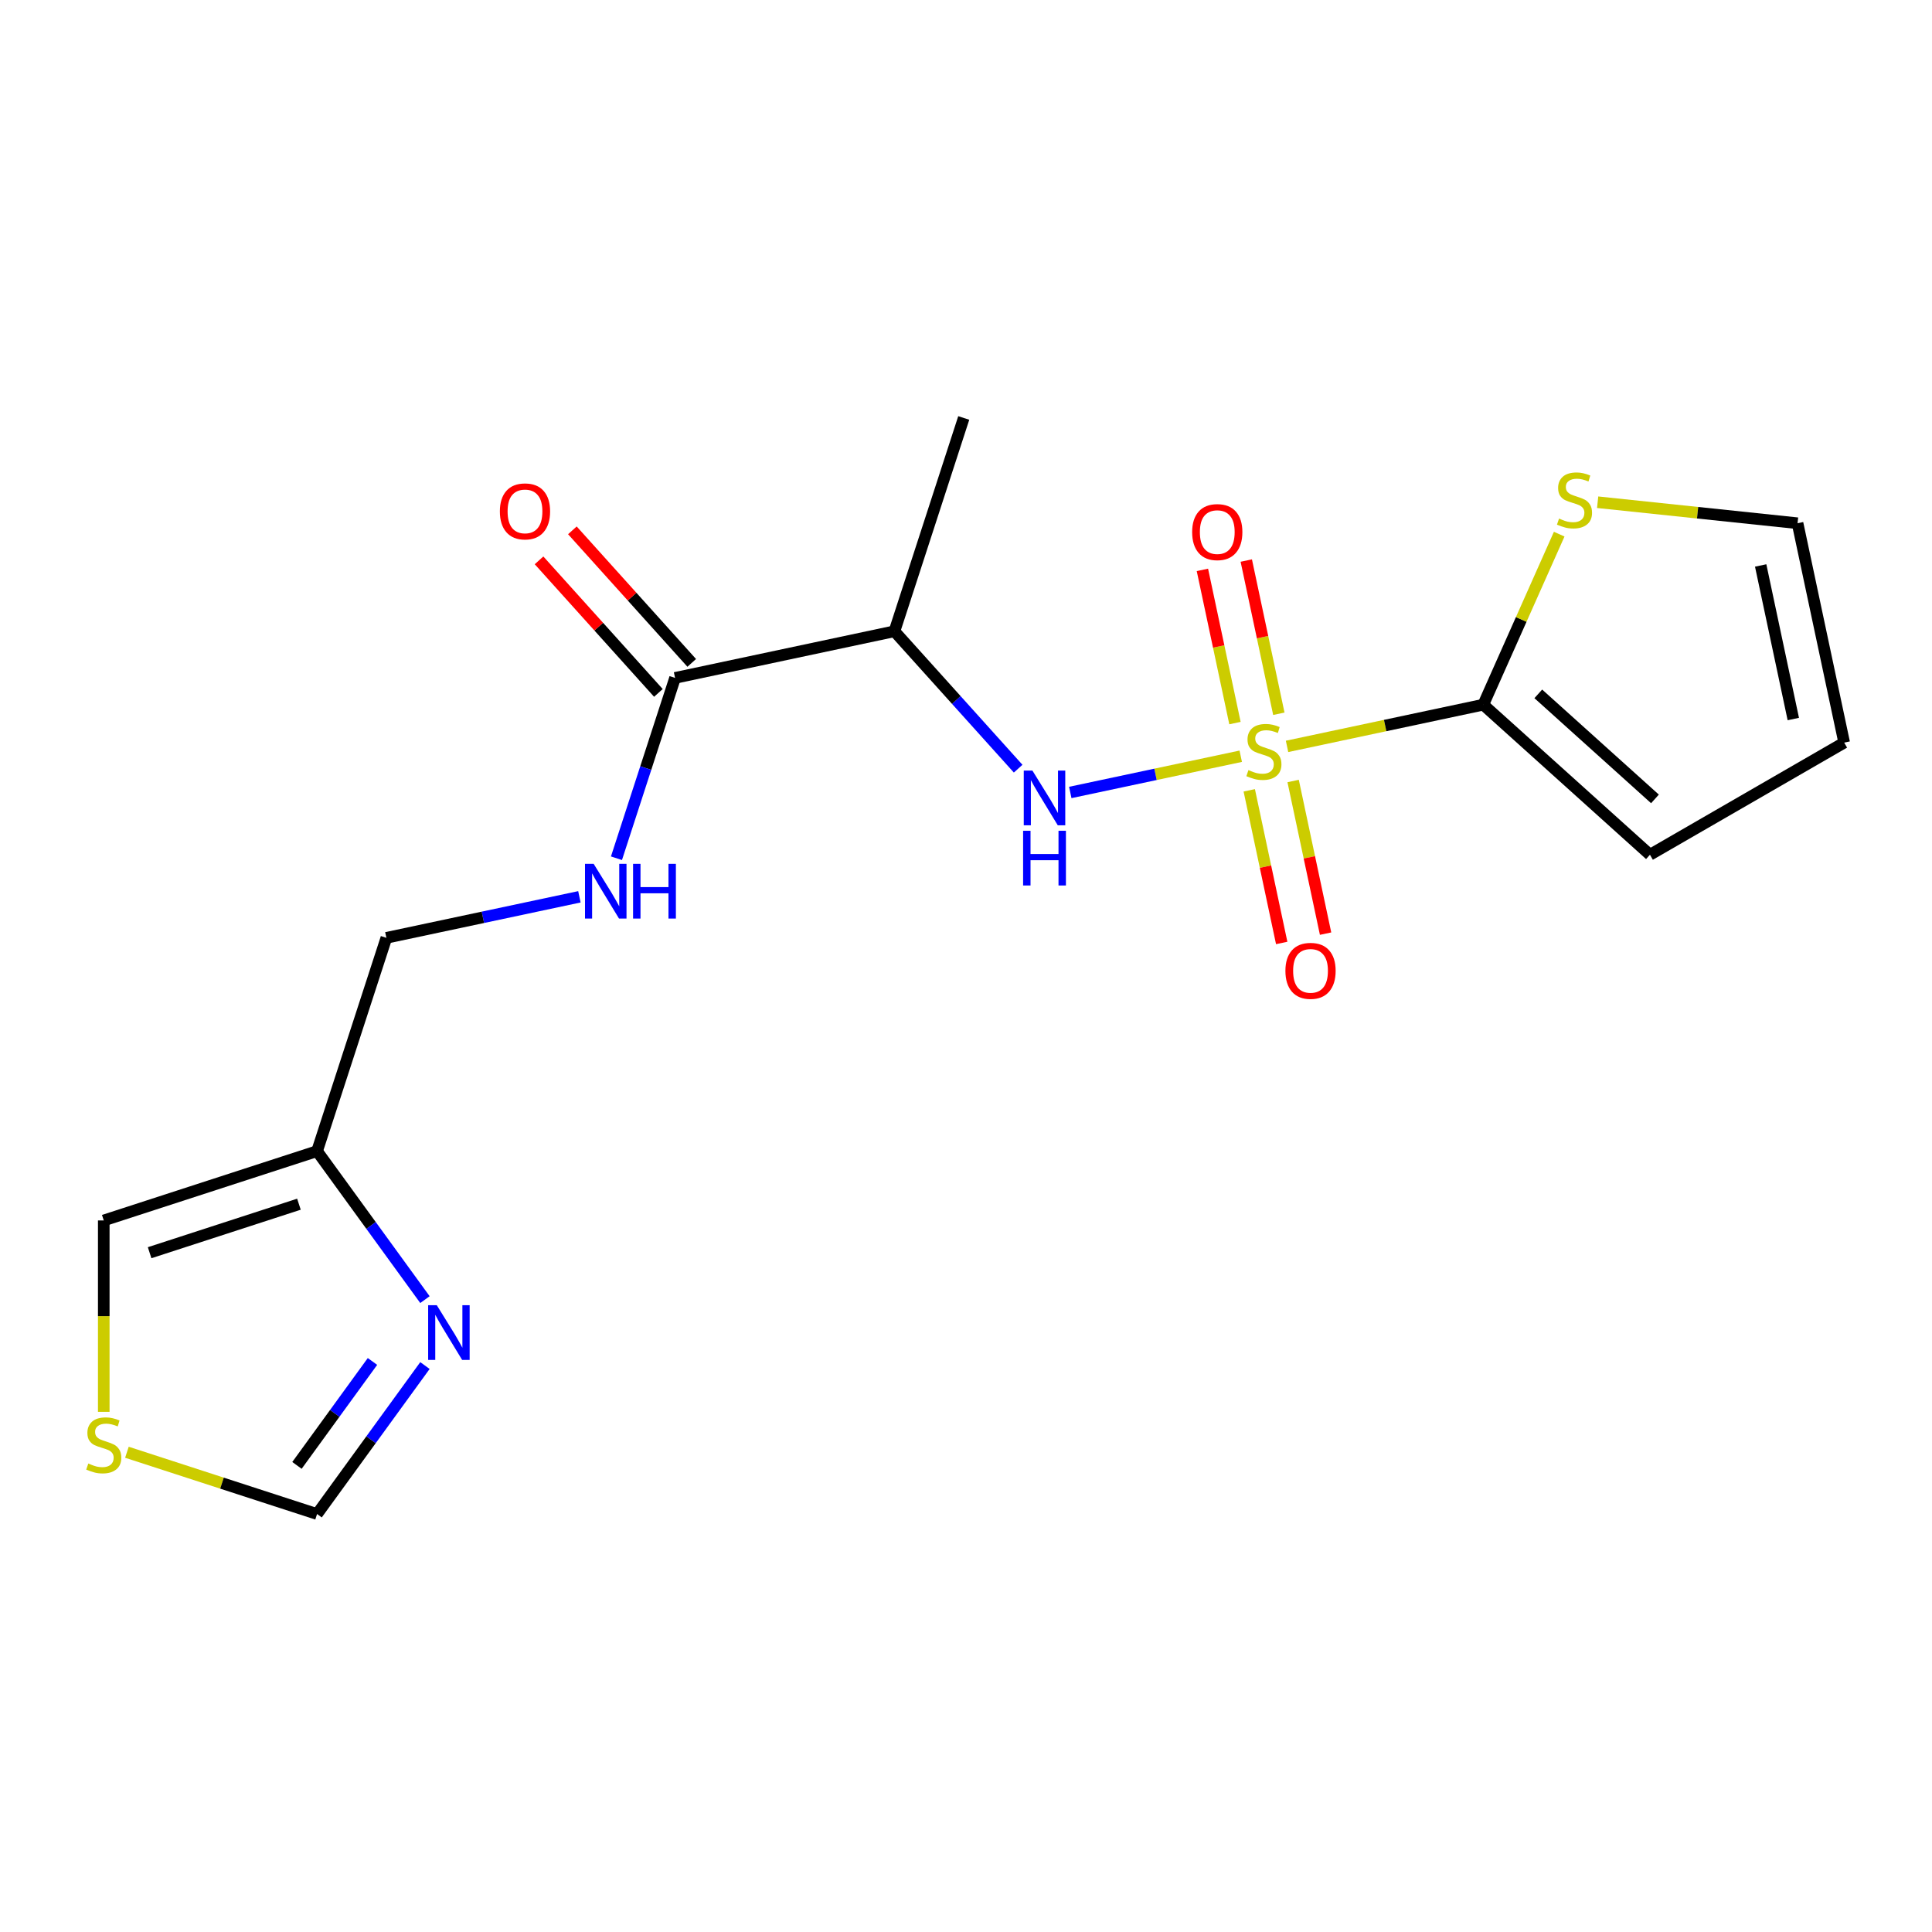 <?xml version='1.0' encoding='iso-8859-1'?>
<svg version='1.1' baseProfile='full'
              xmlns='http://www.w3.org/2000/svg'
                      xmlns:rdkit='http://www.rdkit.org/xml'
                      xmlns:xlink='http://www.w3.org/1999/xlink'
                  xml:space='preserve'
width='1000px' height='1000px' viewBox='0 0 1000 1000'>
<!-- END OF HEADER -->
<rect style='opacity:1.0;fill:#FFFFFF;stroke:none' width='1000' height='1000' x='0' y='0'> </rect>
<path class='bond-0' d='M 666.172,386.331 L 716.957,375.537' style='fill:none;fill-rule:evenodd;stroke:#CCCC00;stroke-width:6px;stroke-linecap:butt;stroke-linejoin:miter;stroke-opacity:1' />
<path class='bond-0' d='M 716.957,375.537 L 767.741,364.742' style='fill:none;fill-rule:evenodd;stroke:#000000;stroke-width:6px;stroke-linecap:butt;stroke-linejoin:miter;stroke-opacity:1' />
<path class='bond-1' d='M 642.208,391.425 L 598.092,400.802' style='fill:none;fill-rule:evenodd;stroke:#CCCC00;stroke-width:6px;stroke-linecap:butt;stroke-linejoin:miter;stroke-opacity:1' />
<path class='bond-1' d='M 598.092,400.802 L 553.975,410.18' style='fill:none;fill-rule:evenodd;stroke:#0000FF;stroke-width:6px;stroke-linecap:butt;stroke-linejoin:miter;stroke-opacity:1' />
<path class='bond-7' d='M 661.927,369.442 L 653.499,329.792' style='fill:none;fill-rule:evenodd;stroke:#CCCC00;stroke-width:6px;stroke-linecap:butt;stroke-linejoin:miter;stroke-opacity:1' />
<path class='bond-7' d='M 653.499,329.792 L 645.071,290.141' style='fill:none;fill-rule:evenodd;stroke:#FF0000;stroke-width:6px;stroke-linecap:butt;stroke-linejoin:miter;stroke-opacity:1' />
<path class='bond-7' d='M 639.217,374.27 L 630.789,334.619' style='fill:none;fill-rule:evenodd;stroke:#CCCC00;stroke-width:6px;stroke-linecap:butt;stroke-linejoin:miter;stroke-opacity:1' />
<path class='bond-7' d='M 630.789,334.619 L 622.361,294.968' style='fill:none;fill-rule:evenodd;stroke:#FF0000;stroke-width:6px;stroke-linecap:butt;stroke-linejoin:miter;stroke-opacity:1' />
<path class='bond-8' d='M 646.615,409.074 L 655.011,448.574' style='fill:none;fill-rule:evenodd;stroke:#CCCC00;stroke-width:6px;stroke-linecap:butt;stroke-linejoin:miter;stroke-opacity:1' />
<path class='bond-8' d='M 655.011,448.574 L 663.407,488.075' style='fill:none;fill-rule:evenodd;stroke:#FF0000;stroke-width:6px;stroke-linecap:butt;stroke-linejoin:miter;stroke-opacity:1' />
<path class='bond-8' d='M 669.325,404.247 L 677.721,443.747' style='fill:none;fill-rule:evenodd;stroke:#CCCC00;stroke-width:6px;stroke-linecap:butt;stroke-linejoin:miter;stroke-opacity:1' />
<path class='bond-8' d='M 677.721,443.747 L 686.117,483.248' style='fill:none;fill-rule:evenodd;stroke:#FF0000;stroke-width:6px;stroke-linecap:butt;stroke-linejoin:miter;stroke-opacity:1' />
<path class='bond-6' d='M 767.741,364.742 L 787.391,320.608' style='fill:none;fill-rule:evenodd;stroke:#000000;stroke-width:6px;stroke-linecap:butt;stroke-linejoin:miter;stroke-opacity:1' />
<path class='bond-6' d='M 787.391,320.608 L 807.041,276.473' style='fill:none;fill-rule:evenodd;stroke:#CCCC00;stroke-width:6px;stroke-linecap:butt;stroke-linejoin:miter;stroke-opacity:1' />
<path class='bond-12' d='M 767.741,364.742 L 854.011,442.42' style='fill:none;fill-rule:evenodd;stroke:#000000;stroke-width:6px;stroke-linecap:butt;stroke-linejoin:miter;stroke-opacity:1' />
<path class='bond-12' d='M 796.217,359.14 L 856.606,413.514' style='fill:none;fill-rule:evenodd;stroke:#000000;stroke-width:6px;stroke-linecap:butt;stroke-linejoin:miter;stroke-opacity:1' />
<path class='bond-2' d='M 526.997,397.863 L 494.979,362.304' style='fill:none;fill-rule:evenodd;stroke:#0000FF;stroke-width:6px;stroke-linecap:butt;stroke-linejoin:miter;stroke-opacity:1' />
<path class='bond-2' d='M 494.979,362.304 L 462.962,326.744' style='fill:none;fill-rule:evenodd;stroke:#000000;stroke-width:6px;stroke-linecap:butt;stroke-linejoin:miter;stroke-opacity:1' />
<path class='bond-3' d='M 462.962,326.744 L 349.411,350.88' style='fill:none;fill-rule:evenodd;stroke:#000000;stroke-width:6px;stroke-linecap:butt;stroke-linejoin:miter;stroke-opacity:1' />
<path class='bond-18' d='M 462.962,326.744 L 498.835,216.339' style='fill:none;fill-rule:evenodd;stroke:#000000;stroke-width:6px;stroke-linecap:butt;stroke-linejoin:miter;stroke-opacity:1' />
<path class='bond-9' d='M 349.411,350.88 L 334.246,397.552' style='fill:none;fill-rule:evenodd;stroke:#000000;stroke-width:6px;stroke-linecap:butt;stroke-linejoin:miter;stroke-opacity:1' />
<path class='bond-9' d='M 334.246,397.552 L 319.082,444.224' style='fill:none;fill-rule:evenodd;stroke:#0000FF;stroke-width:6px;stroke-linecap:butt;stroke-linejoin:miter;stroke-opacity:1' />
<path class='bond-15' d='M 358.038,343.113 L 327.15,308.808' style='fill:none;fill-rule:evenodd;stroke:#000000;stroke-width:6px;stroke-linecap:butt;stroke-linejoin:miter;stroke-opacity:1' />
<path class='bond-15' d='M 327.15,308.808 L 296.262,274.504' style='fill:none;fill-rule:evenodd;stroke:#FF0000;stroke-width:6px;stroke-linecap:butt;stroke-linejoin:miter;stroke-opacity:1' />
<path class='bond-15' d='M 340.784,358.648 L 309.896,324.344' style='fill:none;fill-rule:evenodd;stroke:#000000;stroke-width:6px;stroke-linecap:butt;stroke-linejoin:miter;stroke-opacity:1' />
<path class='bond-15' d='M 309.896,324.344 L 279.008,290.039' style='fill:none;fill-rule:evenodd;stroke:#FF0000;stroke-width:6px;stroke-linecap:butt;stroke-linejoin:miter;stroke-opacity:1' />
<path class='bond-4' d='M 219.952,672.682 L 192.033,634.255' style='fill:none;fill-rule:evenodd;stroke:#0000FF;stroke-width:6px;stroke-linecap:butt;stroke-linejoin:miter;stroke-opacity:1' />
<path class='bond-4' d='M 192.033,634.255 L 164.114,595.828' style='fill:none;fill-rule:evenodd;stroke:#000000;stroke-width:6px;stroke-linecap:butt;stroke-linejoin:miter;stroke-opacity:1' />
<path class='bond-11' d='M 219.952,706.807 L 192.033,745.234' style='fill:none;fill-rule:evenodd;stroke:#0000FF;stroke-width:6px;stroke-linecap:butt;stroke-linejoin:miter;stroke-opacity:1' />
<path class='bond-11' d='M 192.033,745.234 L 164.114,783.661' style='fill:none;fill-rule:evenodd;stroke:#000000;stroke-width:6px;stroke-linecap:butt;stroke-linejoin:miter;stroke-opacity:1' />
<path class='bond-11' d='M 192.793,704.688 L 173.25,731.587' style='fill:none;fill-rule:evenodd;stroke:#0000FF;stroke-width:6px;stroke-linecap:butt;stroke-linejoin:miter;stroke-opacity:1' />
<path class='bond-11' d='M 173.25,731.587 L 153.707,758.486' style='fill:none;fill-rule:evenodd;stroke:#000000;stroke-width:6px;stroke-linecap:butt;stroke-linejoin:miter;stroke-opacity:1' />
<path class='bond-5' d='M 164.114,595.828 L 199.987,485.422' style='fill:none;fill-rule:evenodd;stroke:#000000;stroke-width:6px;stroke-linecap:butt;stroke-linejoin:miter;stroke-opacity:1' />
<path class='bond-13' d='M 164.114,595.828 L 53.708,631.701' style='fill:none;fill-rule:evenodd;stroke:#000000;stroke-width:6px;stroke-linecap:butt;stroke-linejoin:miter;stroke-opacity:1' />
<path class='bond-13' d='M 154.728,623.29 L 77.444,648.401' style='fill:none;fill-rule:evenodd;stroke:#000000;stroke-width:6px;stroke-linecap:butt;stroke-linejoin:miter;stroke-opacity:1' />
<path class='bond-14' d='M 826.94,259.95 L 878.675,265.388' style='fill:none;fill-rule:evenodd;stroke:#CCCC00;stroke-width:6px;stroke-linecap:butt;stroke-linejoin:miter;stroke-opacity:1' />
<path class='bond-14' d='M 878.675,265.388 L 930.41,270.826' style='fill:none;fill-rule:evenodd;stroke:#000000;stroke-width:6px;stroke-linecap:butt;stroke-linejoin:miter;stroke-opacity:1' />
<path class='bond-17' d='M 299.896,464.186 L 249.941,474.804' style='fill:none;fill-rule:evenodd;stroke:#0000FF;stroke-width:6px;stroke-linecap:butt;stroke-linejoin:miter;stroke-opacity:1' />
<path class='bond-17' d='M 249.941,474.804 L 199.987,485.422' style='fill:none;fill-rule:evenodd;stroke:#000000;stroke-width:6px;stroke-linecap:butt;stroke-linejoin:miter;stroke-opacity:1' />
<path class='bond-10' d='M 53.708,730.766 L 53.708,681.234' style='fill:none;fill-rule:evenodd;stroke:#CCCC00;stroke-width:6px;stroke-linecap:butt;stroke-linejoin:miter;stroke-opacity:1' />
<path class='bond-10' d='M 53.708,681.234 L 53.708,631.701' style='fill:none;fill-rule:evenodd;stroke:#000000;stroke-width:6px;stroke-linecap:butt;stroke-linejoin:miter;stroke-opacity:1' />
<path class='bond-20' d='M 65.691,751.682 L 114.902,767.672' style='fill:none;fill-rule:evenodd;stroke:#CCCC00;stroke-width:6px;stroke-linecap:butt;stroke-linejoin:miter;stroke-opacity:1' />
<path class='bond-20' d='M 114.902,767.672 L 164.114,783.661' style='fill:none;fill-rule:evenodd;stroke:#000000;stroke-width:6px;stroke-linecap:butt;stroke-linejoin:miter;stroke-opacity:1' />
<path class='bond-16' d='M 854.011,442.42 L 954.545,384.376' style='fill:none;fill-rule:evenodd;stroke:#000000;stroke-width:6px;stroke-linecap:butt;stroke-linejoin:miter;stroke-opacity:1' />
<path class='bond-19' d='M 930.41,270.826 L 954.545,384.376' style='fill:none;fill-rule:evenodd;stroke:#000000;stroke-width:6px;stroke-linecap:butt;stroke-linejoin:miter;stroke-opacity:1' />
<path class='bond-19' d='M 911.32,292.685 L 928.215,372.171' style='fill:none;fill-rule:evenodd;stroke:#000000;stroke-width:6px;stroke-linecap:butt;stroke-linejoin:miter;stroke-opacity:1' />
<path  class='atom-0' d='M 646.19 398.598
Q 646.51 398.718, 647.83 399.278
Q 649.15 399.838, 650.59 400.198
Q 652.07 400.518, 653.51 400.518
Q 656.19 400.518, 657.75 399.238
Q 659.31 397.918, 659.31 395.638
Q 659.31 394.078, 658.51 393.118
Q 657.75 392.158, 656.55 391.638
Q 655.35 391.118, 653.35 390.518
Q 650.83 389.758, 649.31 389.038
Q 647.83 388.318, 646.75 386.798
Q 645.71 385.278, 645.71 382.718
Q 645.71 379.158, 648.11 376.958
Q 650.55 374.758, 655.35 374.758
Q 658.63 374.758, 662.35 376.318
L 661.43 379.398
Q 658.03 377.998, 655.47 377.998
Q 652.71 377.998, 651.19 379.158
Q 649.67 380.278, 649.71 382.238
Q 649.71 383.758, 650.47 384.678
Q 651.27 385.598, 652.39 386.118
Q 653.55 386.638, 655.47 387.238
Q 658.03 388.038, 659.55 388.838
Q 661.07 389.638, 662.15 391.278
Q 663.27 392.878, 663.27 395.638
Q 663.27 399.558, 660.63 401.678
Q 658.03 403.758, 653.67 403.758
Q 651.15 403.758, 649.23 403.198
Q 647.35 402.678, 645.11 401.758
L 646.19 398.598
' fill='#CCCC00'/>
<path  class='atom-2' d='M 534.379 398.854
L 543.659 413.854
Q 544.579 415.334, 546.059 418.014
Q 547.539 420.694, 547.619 420.854
L 547.619 398.854
L 551.379 398.854
L 551.379 427.174
L 547.499 427.174
L 537.539 410.774
Q 536.379 408.854, 535.139 406.654
Q 533.939 404.454, 533.579 403.774
L 533.579 427.174
L 529.899 427.174
L 529.899 398.854
L 534.379 398.854
' fill='#0000FF'/>
<path  class='atom-2' d='M 529.559 430.006
L 533.399 430.006
L 533.399 442.046
L 547.879 442.046
L 547.879 430.006
L 551.719 430.006
L 551.719 458.326
L 547.879 458.326
L 547.879 445.246
L 533.399 445.246
L 533.399 458.326
L 529.559 458.326
L 529.559 430.006
' fill='#0000FF'/>
<path  class='atom-5' d='M 226.089 675.585
L 235.369 690.585
Q 236.289 692.065, 237.769 694.745
Q 239.249 697.425, 239.329 697.585
L 239.329 675.585
L 243.089 675.585
L 243.089 703.905
L 239.209 703.905
L 229.249 687.505
Q 228.089 685.585, 226.849 683.385
Q 225.649 681.185, 225.289 680.505
L 225.289 703.905
L 221.609 703.905
L 221.609 675.585
L 226.089 675.585
' fill='#0000FF'/>
<path  class='atom-7' d='M 806.958 268.411
Q 807.278 268.531, 808.598 269.091
Q 809.918 269.651, 811.358 270.011
Q 812.838 270.331, 814.278 270.331
Q 816.958 270.331, 818.518 269.051
Q 820.078 267.731, 820.078 265.451
Q 820.078 263.891, 819.278 262.931
Q 818.518 261.971, 817.318 261.451
Q 816.118 260.931, 814.118 260.331
Q 811.598 259.571, 810.078 258.851
Q 808.598 258.131, 807.518 256.611
Q 806.478 255.091, 806.478 252.531
Q 806.478 248.971, 808.878 246.771
Q 811.318 244.571, 816.118 244.571
Q 819.398 244.571, 823.118 246.131
L 822.198 249.211
Q 818.798 247.811, 816.238 247.811
Q 813.478 247.811, 811.958 248.971
Q 810.438 250.091, 810.478 252.051
Q 810.478 253.571, 811.238 254.491
Q 812.038 255.411, 813.158 255.931
Q 814.318 256.451, 816.238 257.051
Q 818.798 257.851, 820.318 258.651
Q 821.838 259.451, 822.918 261.091
Q 824.038 262.691, 824.038 265.451
Q 824.038 269.371, 821.398 271.491
Q 818.798 273.571, 814.438 273.571
Q 811.918 273.571, 809.998 273.011
Q 808.118 272.491, 805.878 271.571
L 806.958 268.411
' fill='#CCCC00'/>
<path  class='atom-8' d='M 617.054 275.408
Q 617.054 268.608, 620.414 264.808
Q 623.774 261.008, 630.054 261.008
Q 636.334 261.008, 639.694 264.808
Q 643.054 268.608, 643.054 275.408
Q 643.054 282.288, 639.654 286.208
Q 636.254 290.088, 630.054 290.088
Q 623.814 290.088, 620.414 286.208
Q 617.054 282.328, 617.054 275.408
M 630.054 286.888
Q 634.374 286.888, 636.694 284.008
Q 639.054 281.088, 639.054 275.408
Q 639.054 269.848, 636.694 267.048
Q 634.374 264.208, 630.054 264.208
Q 625.734 264.208, 623.374 267.008
Q 621.054 269.808, 621.054 275.408
Q 621.054 281.128, 623.374 284.008
Q 625.734 286.888, 630.054 286.888
' fill='#FF0000'/>
<path  class='atom-9' d='M 665.326 502.509
Q 665.326 495.709, 668.686 491.909
Q 672.046 488.109, 678.326 488.109
Q 684.606 488.109, 687.966 491.909
Q 691.326 495.709, 691.326 502.509
Q 691.326 509.389, 687.926 513.309
Q 684.526 517.189, 678.326 517.189
Q 672.086 517.189, 668.686 513.309
Q 665.326 509.429, 665.326 502.509
M 678.326 513.989
Q 682.646 513.989, 684.966 511.109
Q 687.326 508.189, 687.326 502.509
Q 687.326 496.949, 684.966 494.149
Q 682.646 491.309, 678.326 491.309
Q 674.006 491.309, 671.646 494.109
Q 669.326 496.909, 669.326 502.509
Q 669.326 508.229, 671.646 511.109
Q 674.006 513.989, 678.326 513.989
' fill='#FF0000'/>
<path  class='atom-10' d='M 307.278 447.126
L 316.558 462.126
Q 317.478 463.606, 318.958 466.286
Q 320.438 468.966, 320.518 469.126
L 320.518 447.126
L 324.278 447.126
L 324.278 475.446
L 320.398 475.446
L 310.438 459.046
Q 309.278 457.126, 308.038 454.926
Q 306.838 452.726, 306.478 452.046
L 306.478 475.446
L 302.798 475.446
L 302.798 447.126
L 307.278 447.126
' fill='#0000FF'/>
<path  class='atom-10' d='M 327.678 447.126
L 331.518 447.126
L 331.518 459.166
L 345.998 459.166
L 345.998 447.126
L 349.838 447.126
L 349.838 475.446
L 345.998 475.446
L 345.998 462.366
L 331.518 462.366
L 331.518 475.446
L 327.678 475.446
L 327.678 447.126
' fill='#0000FF'/>
<path  class='atom-11' d='M 45.708 757.508
Q 46.028 757.628, 47.348 758.188
Q 48.668 758.748, 50.108 759.108
Q 51.588 759.428, 53.028 759.428
Q 55.708 759.428, 57.268 758.148
Q 58.828 756.828, 58.828 754.548
Q 58.828 752.988, 58.028 752.028
Q 57.268 751.068, 56.068 750.548
Q 54.868 750.028, 52.868 749.428
Q 50.348 748.668, 48.828 747.948
Q 47.348 747.228, 46.268 745.708
Q 45.228 744.188, 45.228 741.628
Q 45.228 738.068, 47.628 735.868
Q 50.068 733.668, 54.868 733.668
Q 58.148 733.668, 61.868 735.228
L 60.948 738.308
Q 57.548 736.908, 54.988 736.908
Q 52.228 736.908, 50.708 738.068
Q 49.188 739.188, 49.228 741.148
Q 49.228 742.668, 49.988 743.588
Q 50.788 744.508, 51.908 745.028
Q 53.068 745.548, 54.988 746.148
Q 57.548 746.948, 59.068 747.748
Q 60.588 748.548, 61.668 750.188
Q 62.788 751.788, 62.788 754.548
Q 62.788 758.468, 60.148 760.588
Q 57.548 762.668, 53.188 762.668
Q 50.668 762.668, 48.748 762.108
Q 46.868 761.588, 44.628 760.668
L 45.708 757.508
' fill='#CCCC00'/>
<path  class='atom-16' d='M 258.733 264.69
Q 258.733 257.89, 262.093 254.09
Q 265.453 250.29, 271.733 250.29
Q 278.013 250.29, 281.373 254.09
Q 284.733 257.89, 284.733 264.69
Q 284.733 271.57, 281.333 275.49
Q 277.933 279.37, 271.733 279.37
Q 265.493 279.37, 262.093 275.49
Q 258.733 271.61, 258.733 264.69
M 271.733 276.17
Q 276.053 276.17, 278.373 273.29
Q 280.733 270.37, 280.733 264.69
Q 280.733 259.13, 278.373 256.33
Q 276.053 253.49, 271.733 253.49
Q 267.413 253.49, 265.053 256.29
Q 262.733 259.09, 262.733 264.69
Q 262.733 270.41, 265.053 273.29
Q 267.413 276.17, 271.733 276.17
' fill='#FF0000'/>
</svg>
